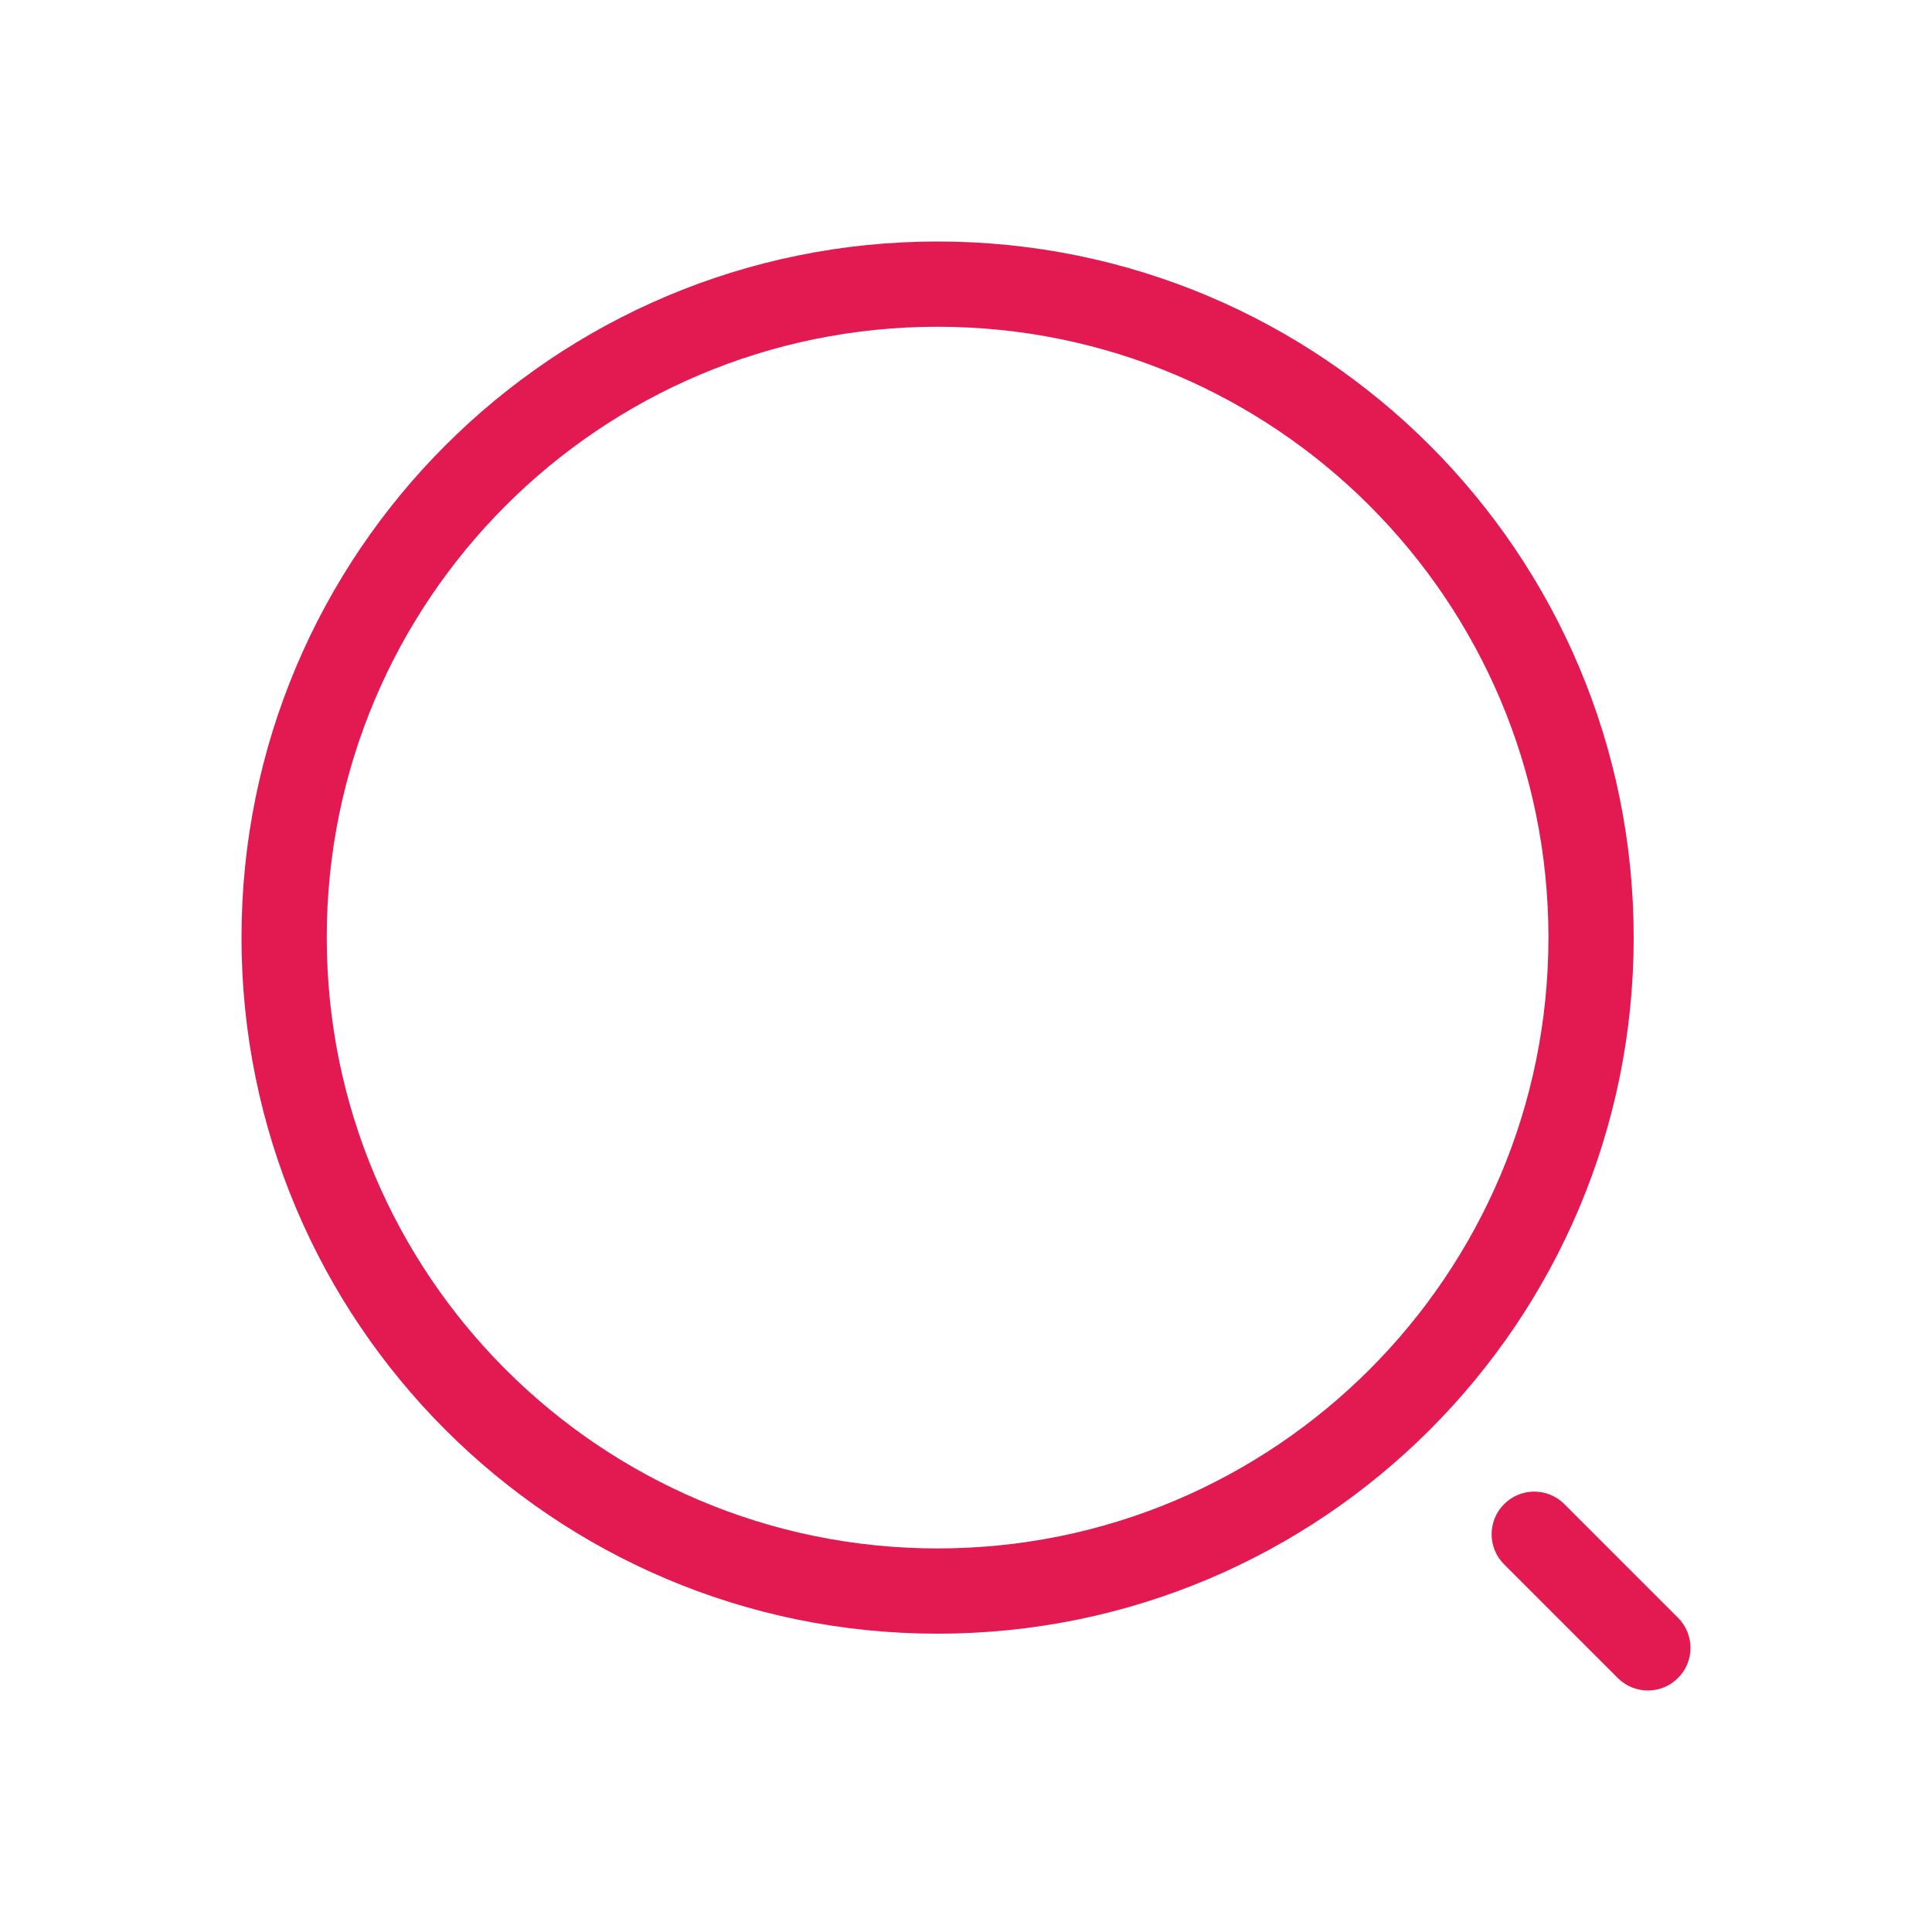 <svg width="32" height="32" viewBox="0 0 32 32" fill="none" xmlns="http://www.w3.org/2000/svg">
<path fill-rule="evenodd" clip-rule="evenodd" d="M15.529 5.412C9.942 5.412 5.412 9.942 5.412 15.529C5.412 21.117 9.942 25.647 15.529 25.647C21.117 25.647 25.647 21.117 25.647 15.529C25.647 9.942 21.117 5.412 15.529 5.412ZM4 15.529C4 9.162 9.162 4 15.529 4C21.897 4 27.059 9.162 27.059 15.529C27.059 21.897 21.897 27.059 15.529 27.059C9.162 27.059 4 21.897 4 15.529Z" fill="#E31952"/>
<path fill-rule="evenodd" clip-rule="evenodd" d="M24.913 24.913C25.188 24.637 25.635 24.637 25.911 24.913L27.793 26.795C28.069 27.071 28.069 27.518 27.793 27.793C27.518 28.069 27.071 28.069 26.795 27.793L24.913 25.911C24.637 25.635 24.637 25.188 24.913 24.913Z" fill="#E31952"/>
</svg>
